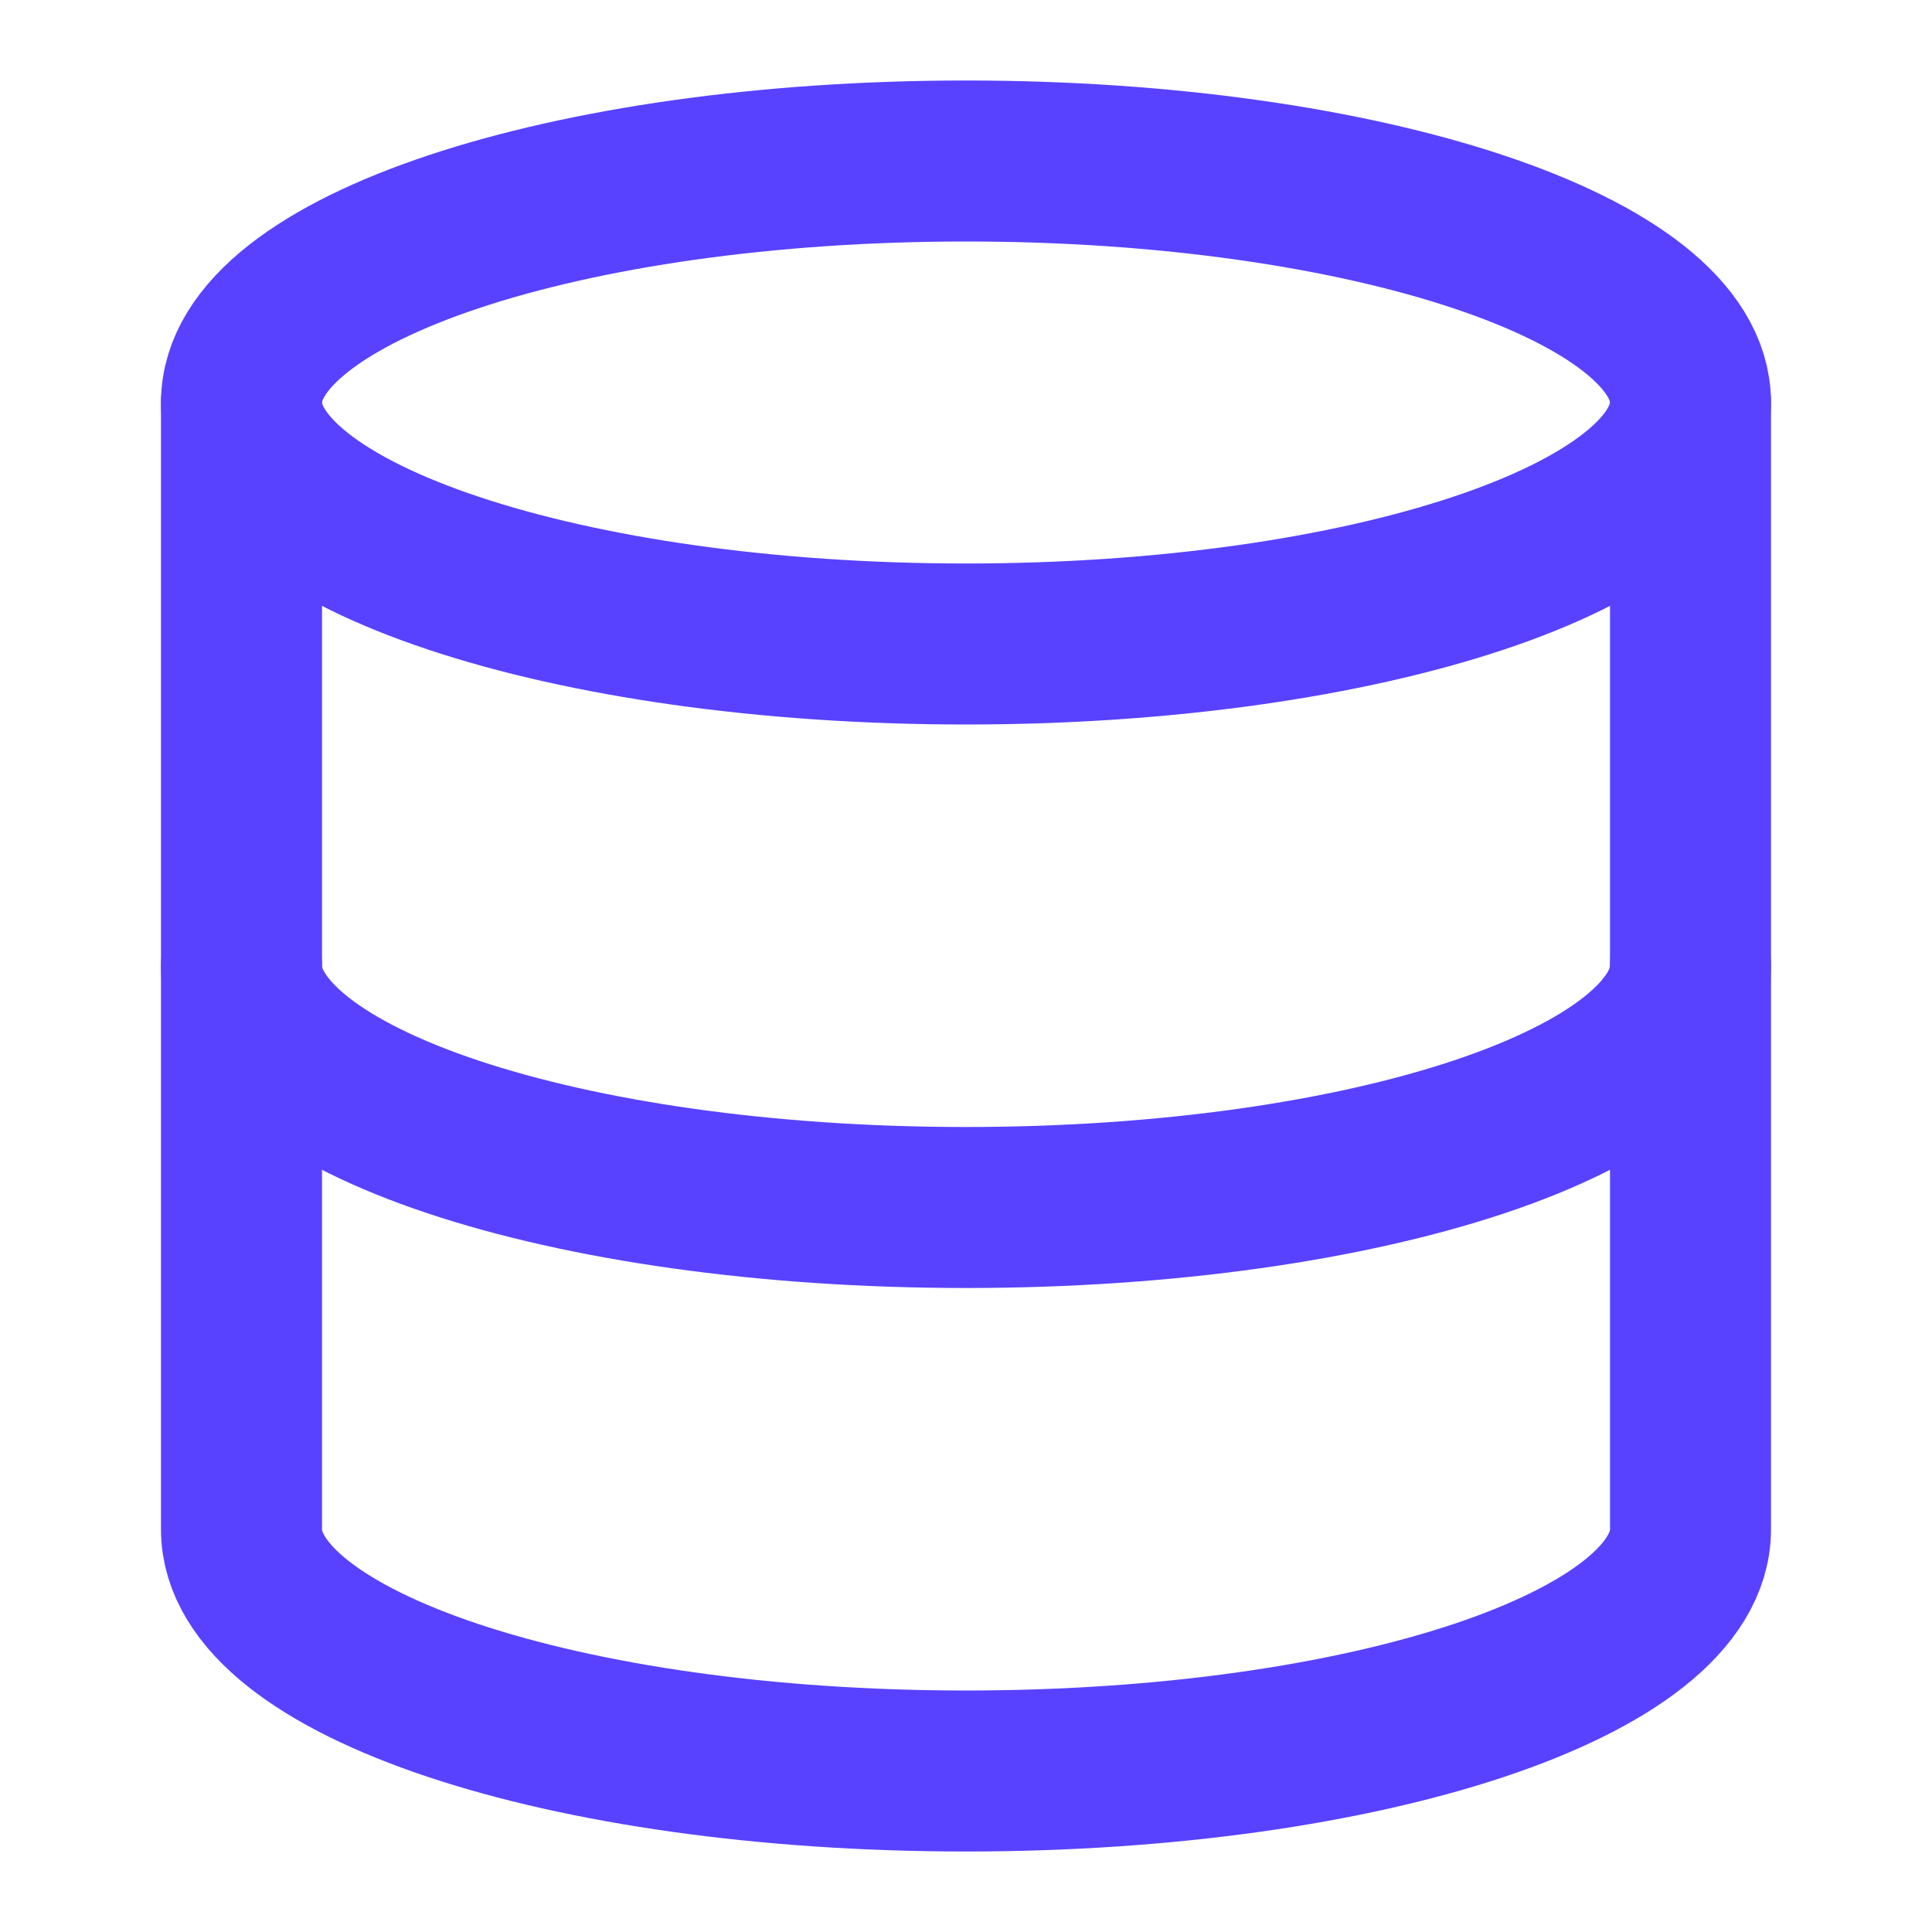 <svg fill="none" height="24" viewBox="0 0 24 24" width="24" xmlns="http://www.w3.org/2000/svg"><g stroke="#5842ff" stroke-linecap="round" stroke-linejoin="round" stroke-width="2"><path d="m12 8c4.971 0 9-1.343 9-3s-4.029-3-9-3c-4.971 0-9 1.343-9 3s4.029 3 9 3z"/><path d="m21 12c0 1.66-4 3-9 3s-9-1.34-9-3"/><path d="m3 5v14c0 1.66 4 3 9 3s9-1.34 9-3v-14"/></g></svg>